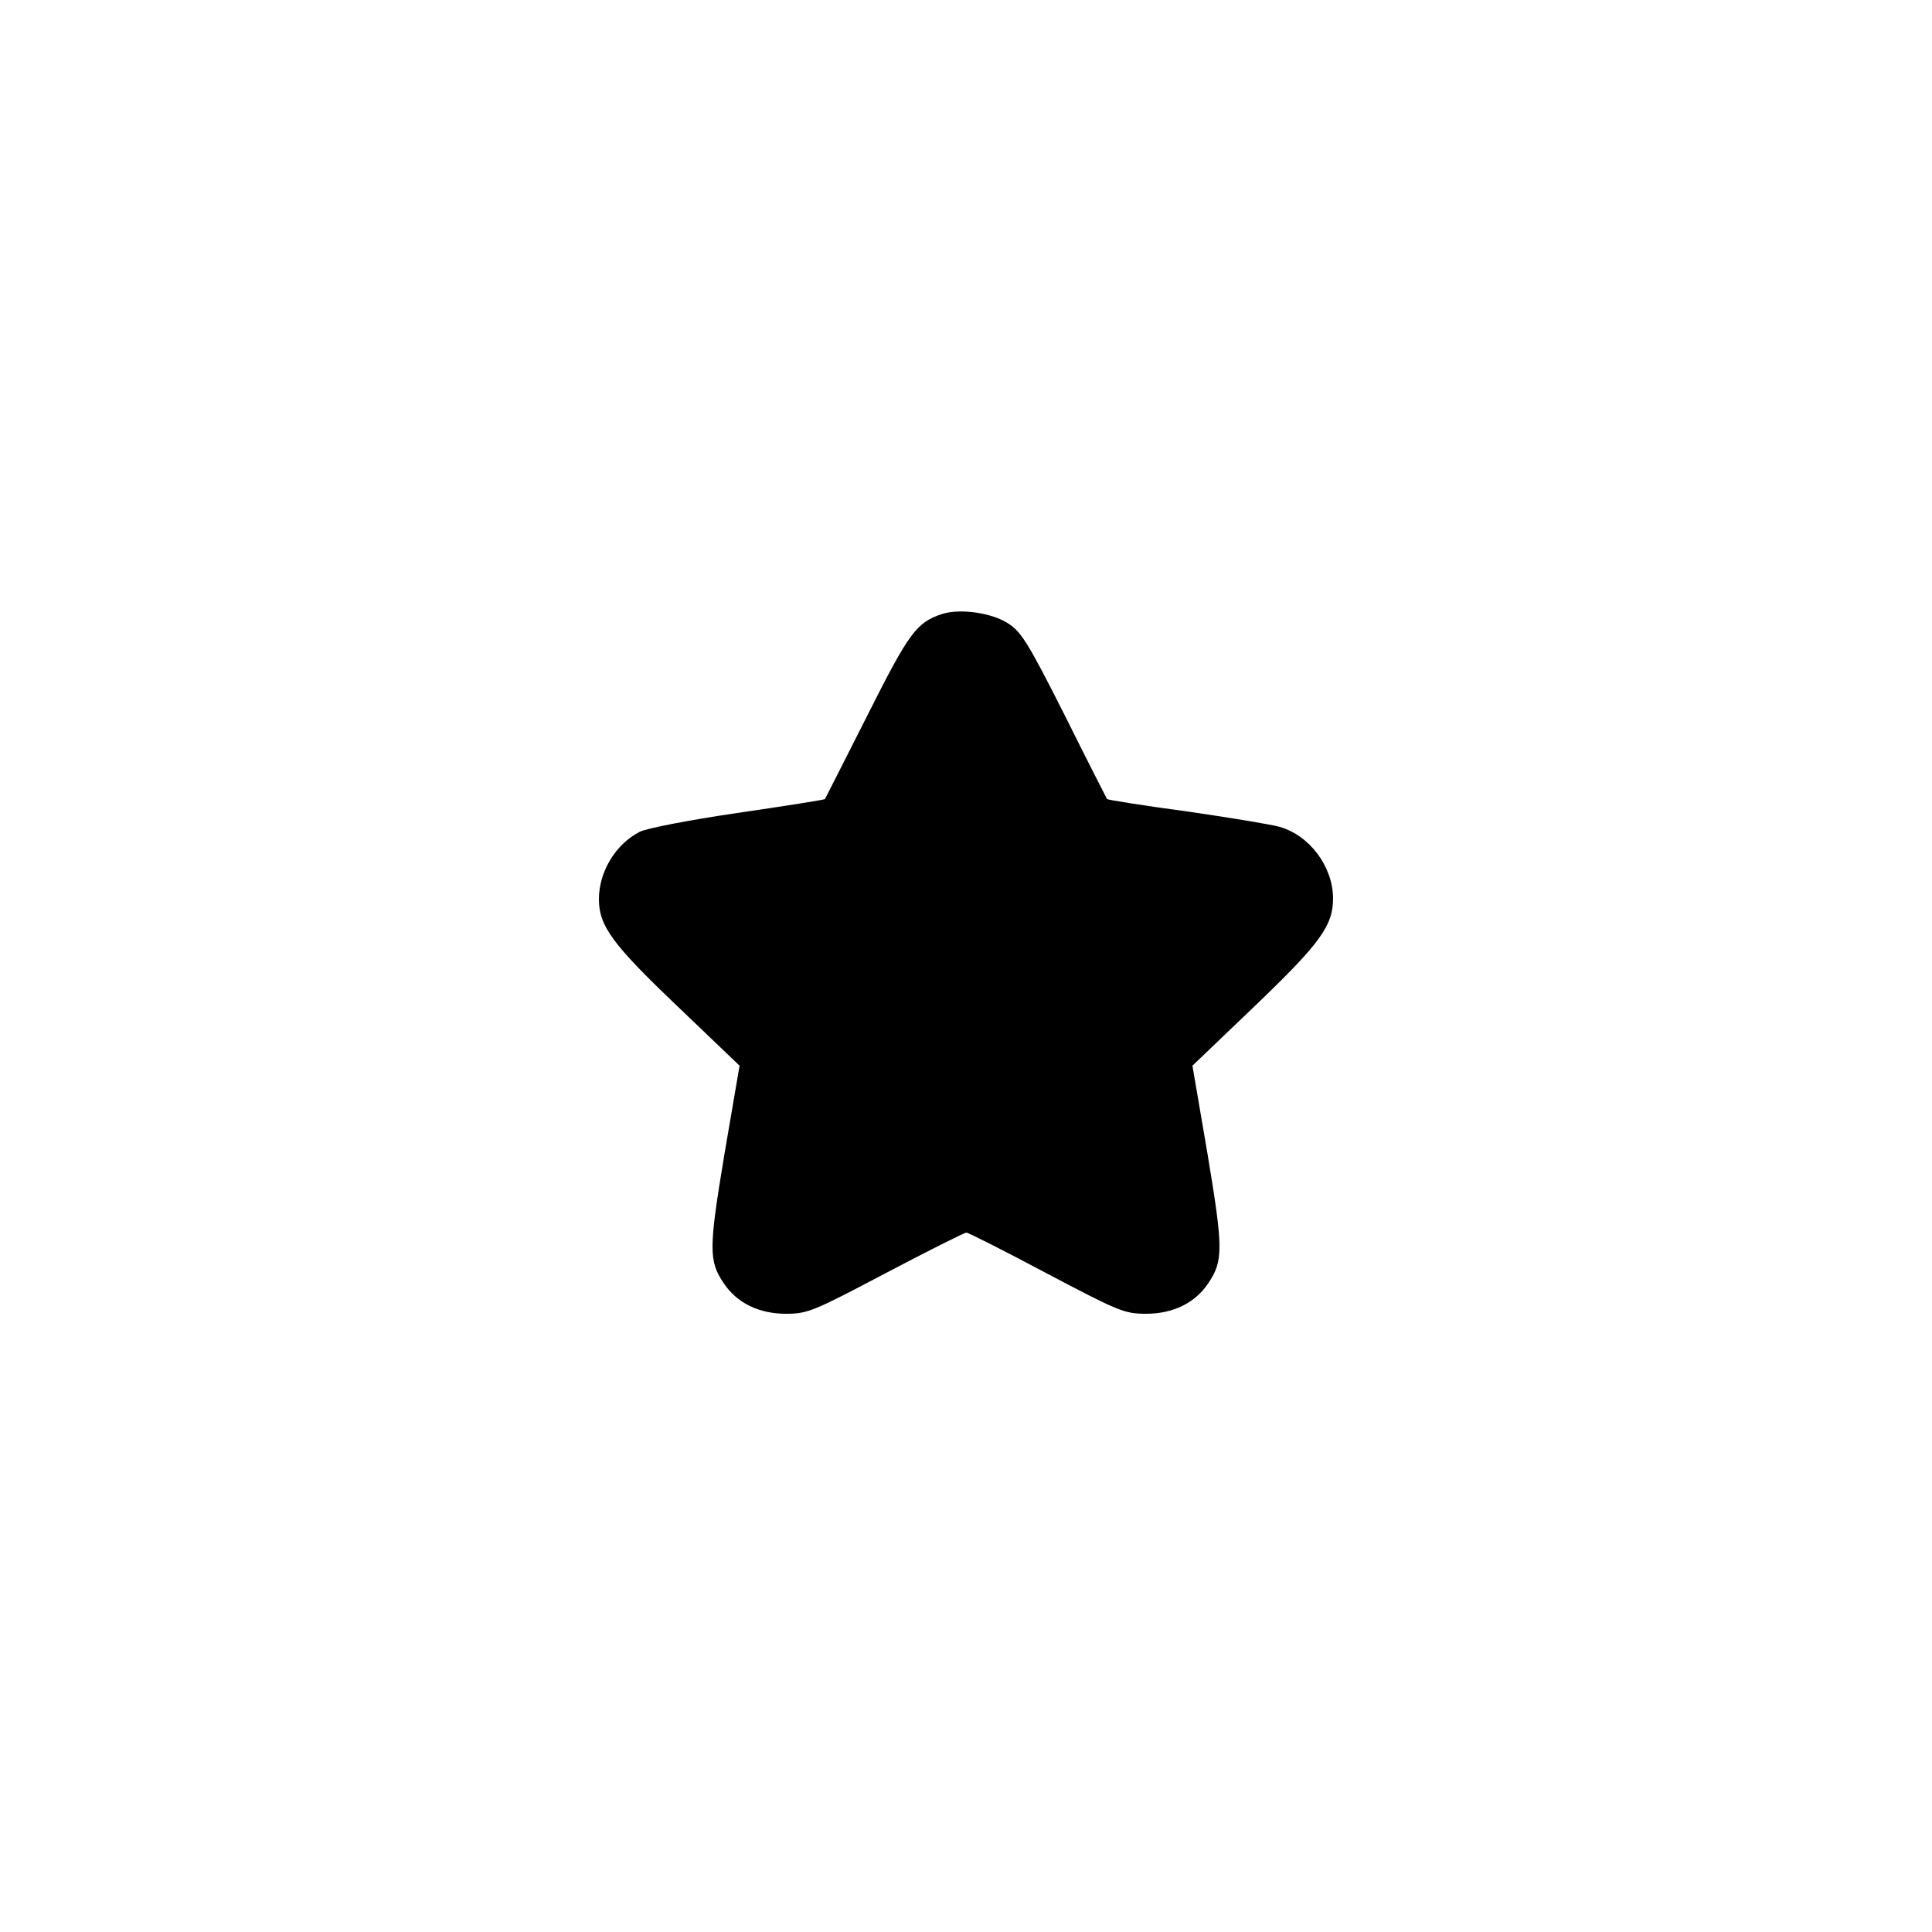 <?xml version="1.0" encoding="UTF-8" standalone="yes"?>
<svg version="1.0" xmlns="http://www.w3.org/2000/svg" width="500" height="500" viewBox="0 0 500 500" preserveAspectRatio="xMidYMid meet">
  <g transform="translate(0,500) scale(0.1,-0.1)" fill="#000000" stroke="none">
    <path d="M2438 3411 c-66 -22 -85 -47 -194 -264 -59 -117 -108 -213 -109 -215
-2 -2 -104 -18 -227 -36 -123 -18 -237 -40 -253 -49 -62 -32 -105 -103 -105
-174 0 -69 34 -116 203 -277 l161 -154 -39 -228 c-41 -246 -41 -277 -2 -335
34 -51 91 -79 161 -79 56 0 70 6 258 105 110 58 204 105 209 105 5 0 98 -47
207 -105 188 -99 202 -105 258 -105 70 0 127 28 161 79 39 58 39 89 -2 335
l-39 228 161 154 c170 163 203 208 203 280 -1 82 -61 162 -138 184 -20 6 -129
24 -240 40 -112 15 -205 30 -207 32 -1 2 -51 99 -109 216 -93 184 -112 216
-146 238 -42 28 -125 40 -172 25z"/>
  </g>
</svg>